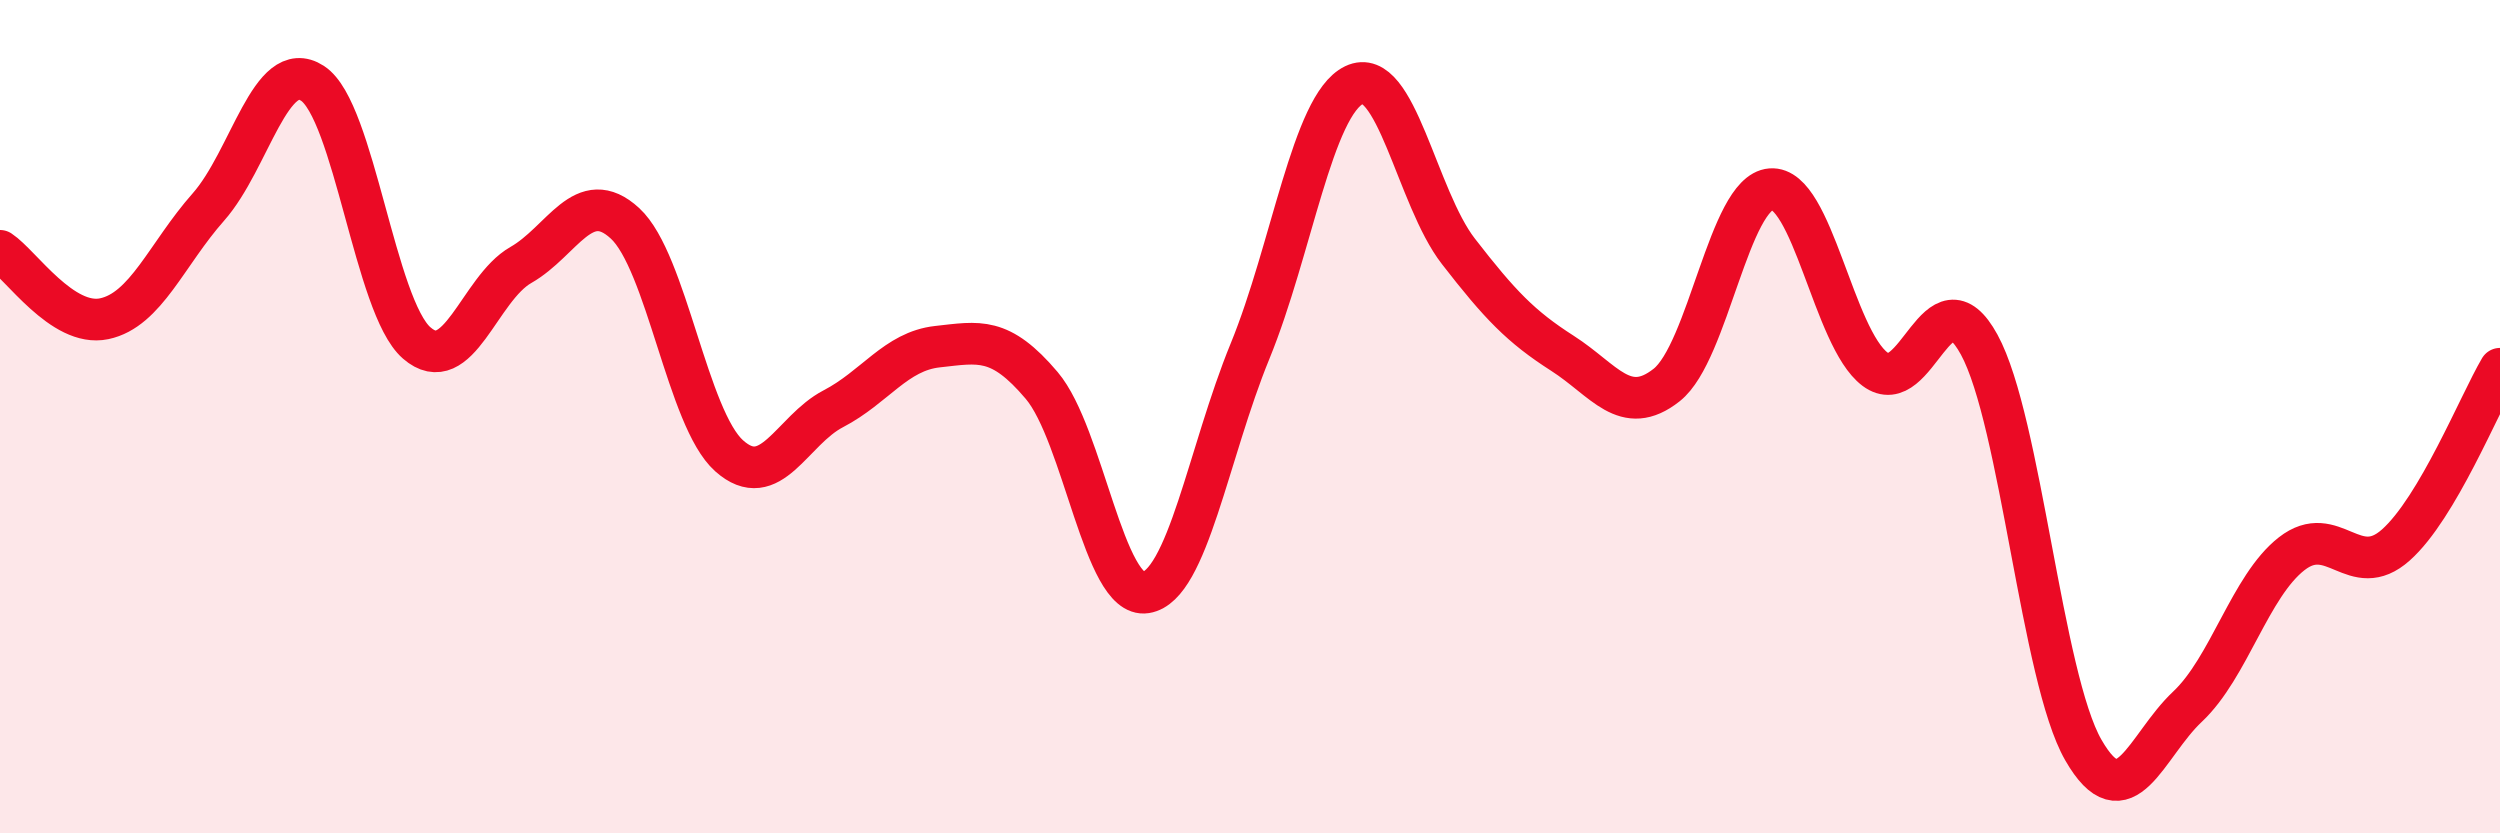 
    <svg width="60" height="20" viewBox="0 0 60 20" xmlns="http://www.w3.org/2000/svg">
      <path
        d="M 0,6.02 C 0.5,6.35 1.5,7.86 2.5,7.65 C 3.5,7.44 4,6.1 5,4.97 C 6,3.84 6.5,1.35 7.5,2 C 8.5,2.65 9,7.36 10,8.23 C 11,9.1 11.5,6.93 12.5,6.36 C 13.5,5.79 14,4.44 15,5.36 C 16,6.28 16.5,10.05 17.5,10.94 C 18.5,11.83 19,10.33 20,9.81 C 21,9.29 21.5,8.43 22.5,8.32 C 23.5,8.21 24,8.07 25,9.25 C 26,10.43 26.5,14.38 27.5,14.22 C 28.5,14.06 29,10.87 30,8.43 C 31,5.99 31.5,2.52 32.5,2.04 C 33.5,1.56 34,4.74 35,6.03 C 36,7.32 36.5,7.84 37.5,8.48 C 38.5,9.12 39,10.03 40,9.24 C 41,8.45 41.5,4.62 42.5,4.54 C 43.5,4.46 44,8.11 45,8.86 C 46,9.61 46.5,6.44 47.5,8.27 C 48.5,10.1 49,16.26 50,18 C 51,19.74 51.5,17.9 52.5,16.96 C 53.5,16.02 54,14.07 55,13.29 C 56,12.51 56.5,13.97 57.5,13.08 C 58.5,12.19 59.5,9.7 60,8.85L60 20L0 20Z"
        fill="#EB0A25"
        opacity="0.1"
        stroke-linecap="round"
        stroke-linejoin="round"
      />
      <path
        d="M 0,6.02 C 0.5,6.35 1.5,7.86 2.5,7.65 C 3.5,7.44 4,6.1 5,4.97 C 6,3.84 6.5,1.35 7.5,2 C 8.5,2.65 9,7.36 10,8.23 C 11,9.1 11.5,6.93 12.5,6.36 C 13.5,5.79 14,4.44 15,5.36 C 16,6.28 16.5,10.05 17.5,10.94 C 18.5,11.83 19,10.33 20,9.81 C 21,9.29 21.5,8.43 22.5,8.32 C 23.5,8.21 24,8.07 25,9.25 C 26,10.43 26.5,14.38 27.5,14.22 C 28.5,14.06 29,10.87 30,8.43 C 31,5.99 31.5,2.52 32.5,2.04 C 33.5,1.56 34,4.74 35,6.03 C 36,7.32 36.5,7.84 37.5,8.48 C 38.5,9.12 39,10.03 40,9.24 C 41,8.45 41.5,4.62 42.5,4.54 C 43.5,4.46 44,8.11 45,8.86 C 46,9.61 46.5,6.44 47.5,8.27 C 48.5,10.1 49,16.26 50,18 C 51,19.74 51.5,17.9 52.5,16.96 C 53.5,16.02 54,14.07 55,13.29 C 56,12.51 56.5,13.97 57.5,13.08 C 58.5,12.19 59.5,9.7 60,8.85"
        stroke="#EB0A25"
        stroke-width="1"
        fill="none"
        stroke-linecap="round"
        stroke-linejoin="round"
      />
    </svg>
  